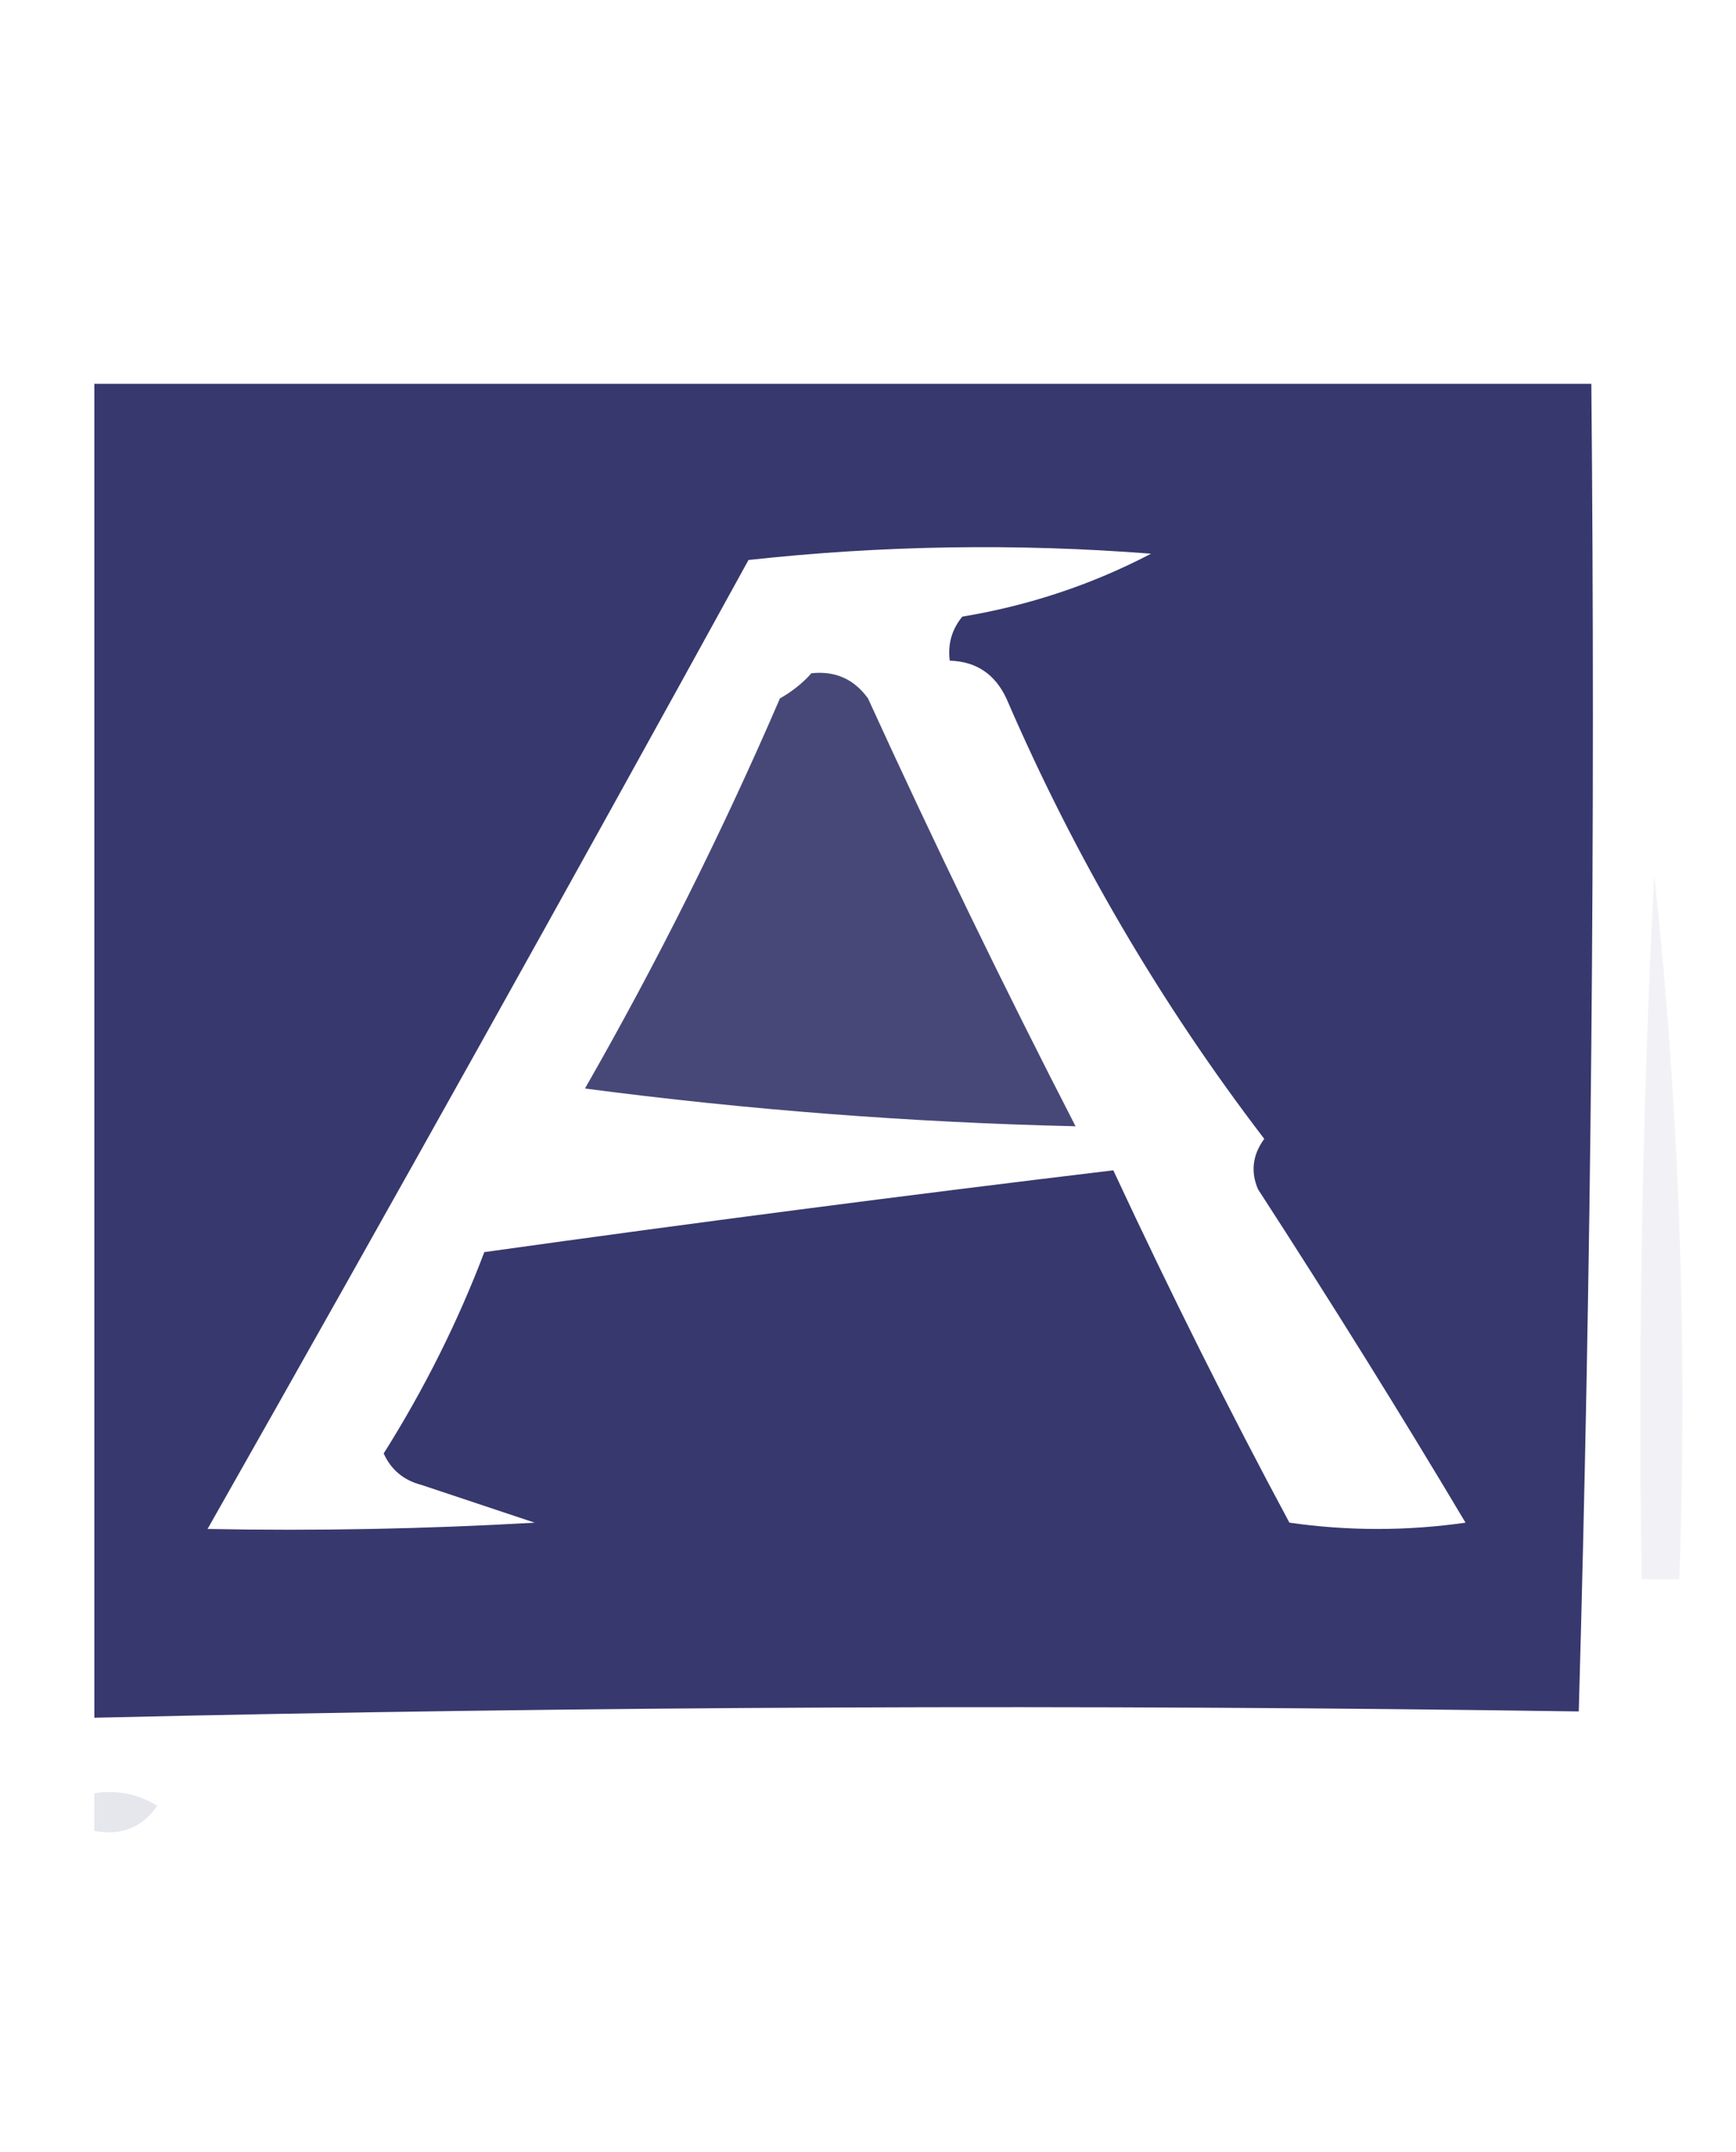 <?xml version="1.0" encoding="UTF-8"?>
<!DOCTYPE svg PUBLIC "-//W3C//DTD SVG 1.1//EN" "http://www.w3.org/Graphics/SVG/1.1/DTD/svg11.dtd">
<svg xmlns="http://www.w3.org/2000/svg" version="1.1" width="138px" height="171px" style="shape-rendering:geometricPrecision; text-rendering:geometricPrecision; image-rendering:optimizeQuality; fill-rule:evenodd; clip-rule:evenodd" xmlns:xlink="http://www.w3.org/1999/xlink">
<g><path style="opacity:0.89" fill="#1f205b" d="M 7.5,30.5 C 47.167,30.5 86.833,30.5 126.5,30.5C 126.829,65.74 126.496,100.906 125.5,136C 86.09,135.418 46.757,135.585 7.5,136.5C 7.5,101.167 7.5,65.833 7.5,30.5 Z M 16.5,121.5 C 31.029,95.883 45.362,70.217 59.5,44.5C 70.151,43.334 80.818,43.168 91.5,44C 86.813,46.451 81.813,48.118 76.5,49C 75.663,50.011 75.33,51.178 75.5,52.5C 77.592,52.561 79.092,53.561 80,55.5C 85.43,68.072 92.263,79.738 100.5,90.5C 99.572,91.768 99.405,93.101 100,94.5C 105.89,103.588 111.39,112.421 116.5,121C 111.833,121.667 107.167,121.667 102.5,121C 97.751,112.169 93.085,102.836 88.5,93C 71.859,94.997 55.192,97.164 38.5,99.5C 36.393,105.048 33.726,110.381 30.5,115.5C 31.09,116.799 32.09,117.632 33.5,118C 36.5,119 39.5,120 42.5,121C 33.84,121.5 25.173,121.666 16.5,121.5 Z"/></g>
<g><path style="opacity:0.818" fill="#1f205b" d="M 64.5,53.5 C 66.39,53.297 67.89,53.963 69,55.5C 74.26,67.019 79.76,78.353 85.5,89.5C 72.435,89.197 59.435,88.197 46.5,86.5C 52.246,76.463 57.413,66.129 62,55.5C 62.995,54.934 63.828,54.267 64.5,53.5 Z"/></g>
<g><path style="opacity:0.058" fill="#1f205b" d="M 131.5,69.5 C 133.487,87.803 134.154,106.47 133.5,125.5C 132.5,125.5 131.5,125.5 130.5,125.5C 130.205,106.799 130.538,88.133 131.5,69.5 Z"/></g>
<g><path style="opacity:0.11" fill="#1f205b" d="M 7.5,142.5 C 9.288,142.215 10.955,142.548 12.5,143.5C 11.332,145.217 9.665,145.884 7.5,145.5C 7.5,144.5 7.5,143.5 7.5,142.5 Z"/></g>
<g><path style="opacity:0.004" fill="#1f205b" d="M 13.5,142.5 C 14.833,143.167 14.833,143.167 13.5,142.5 Z"/></g>
</svg>

